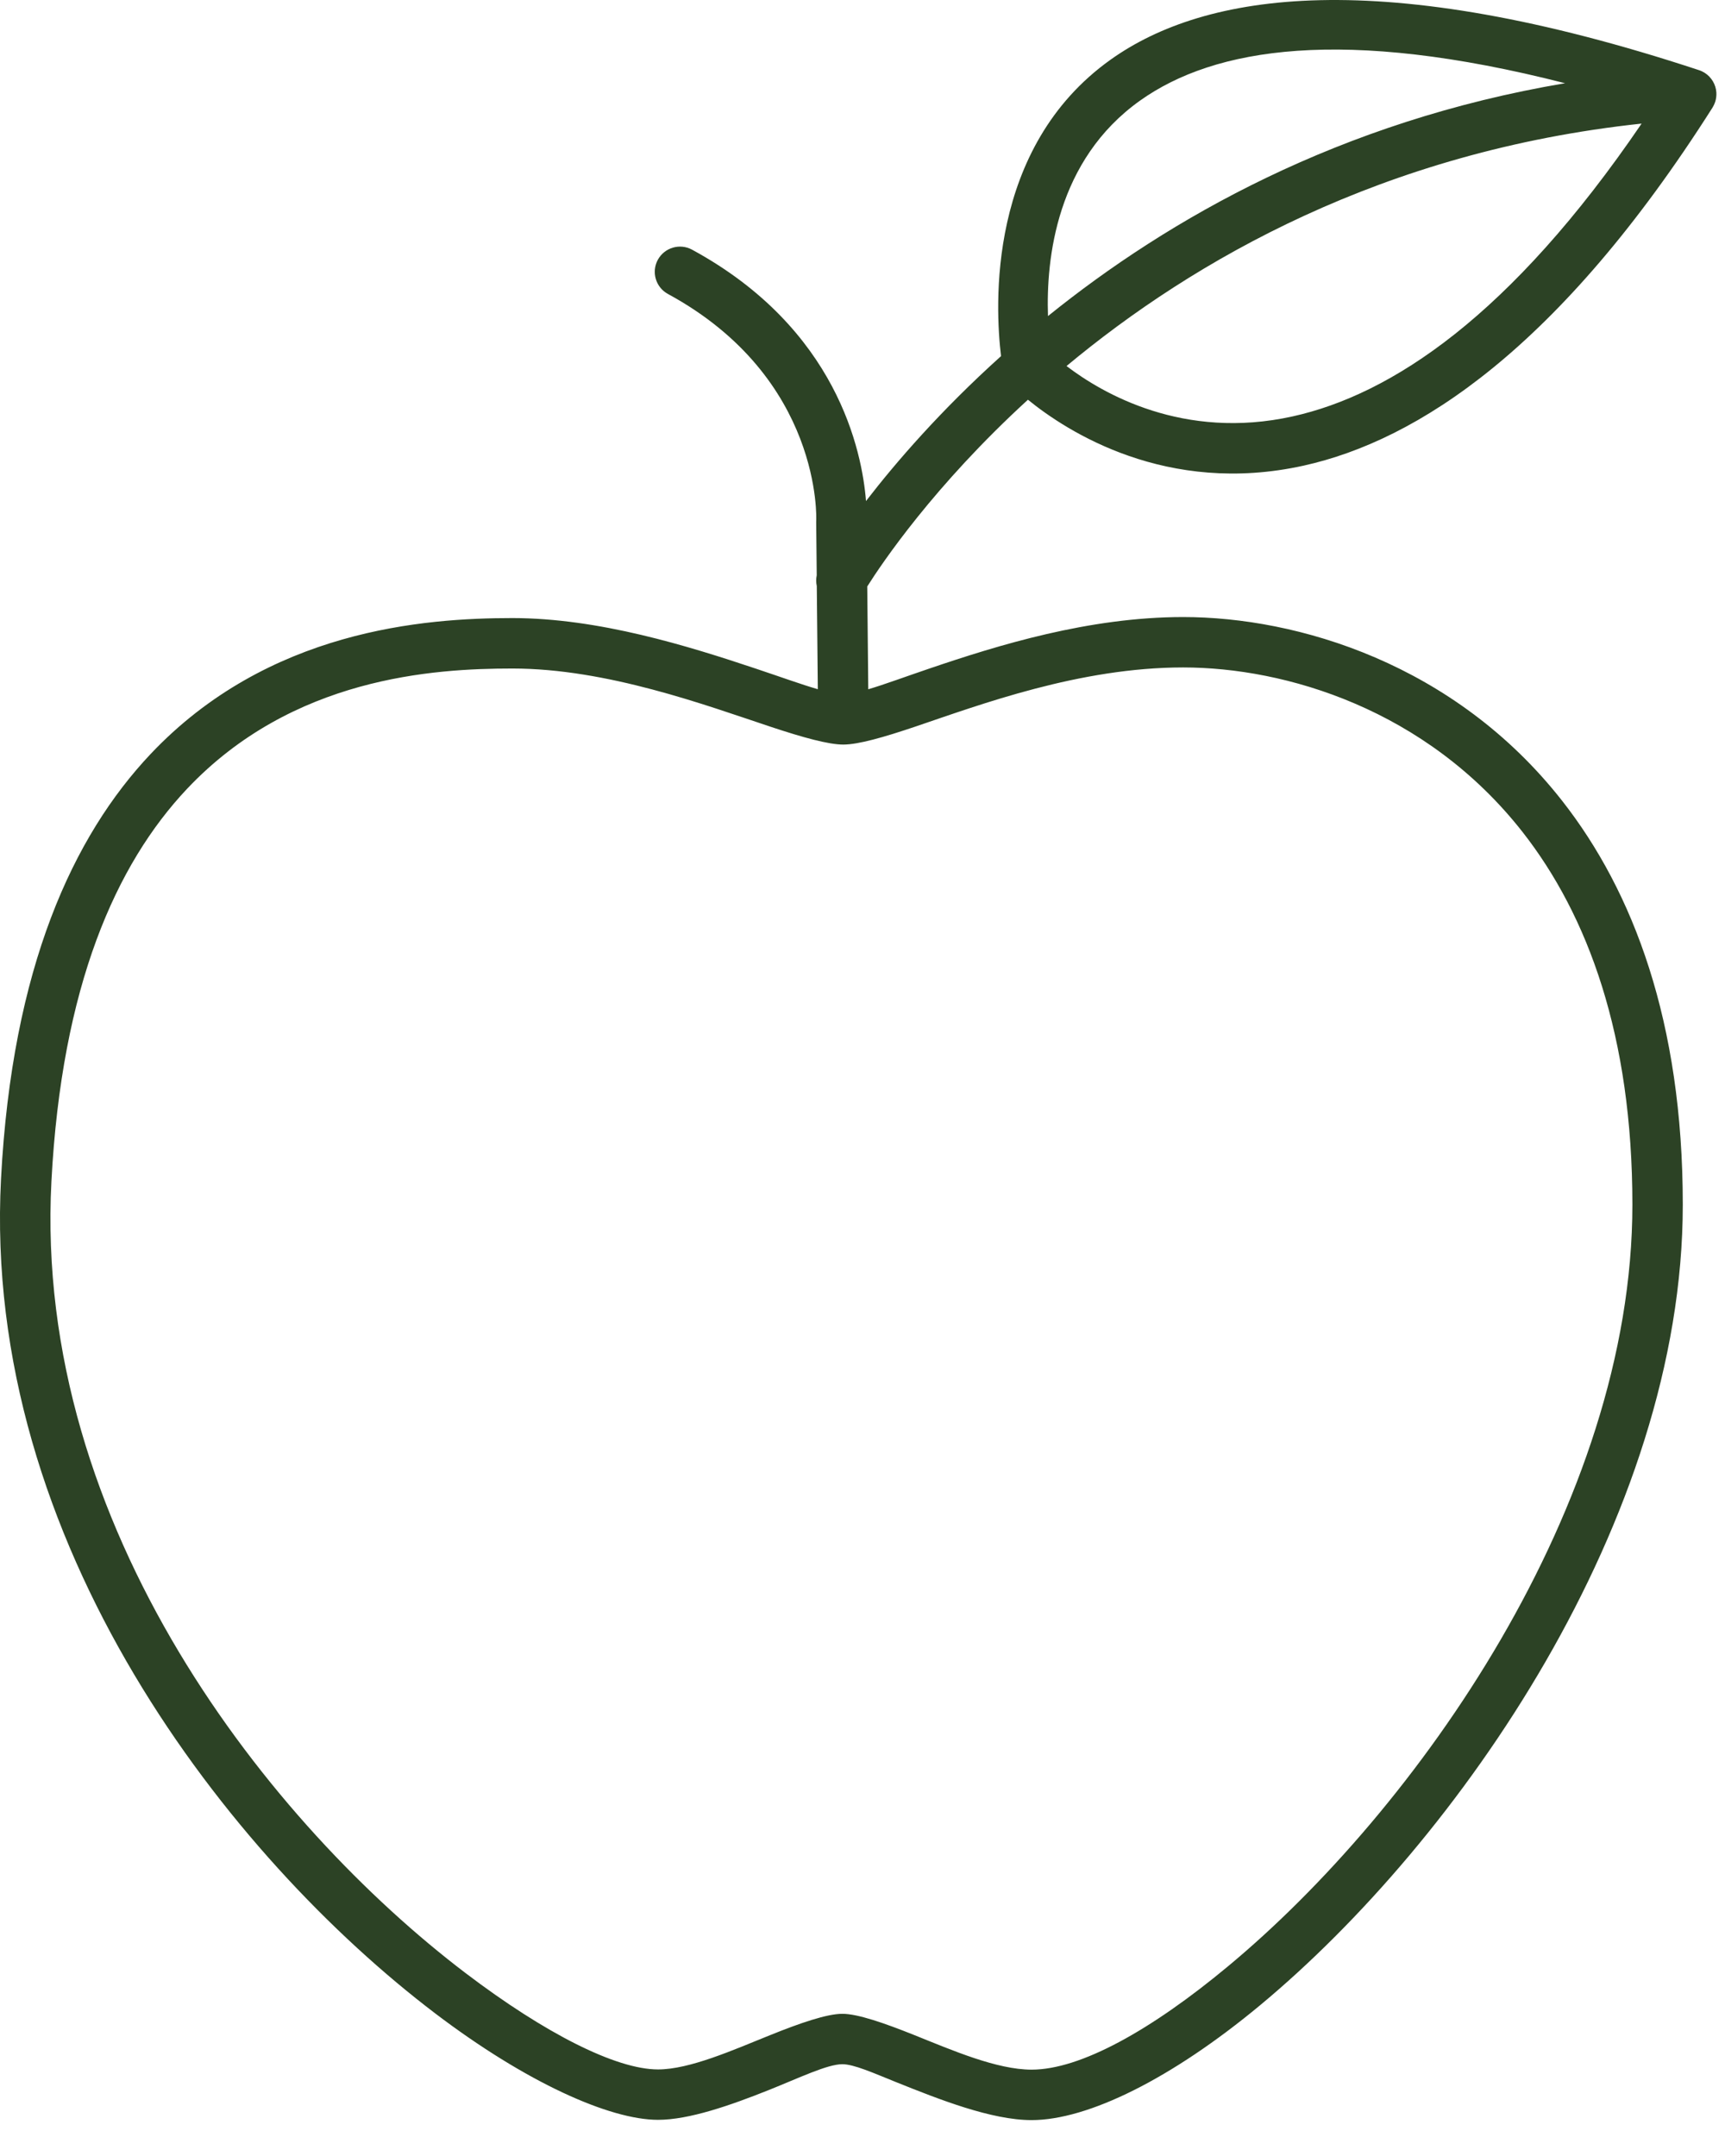 <svg xmlns="http://www.w3.org/2000/svg" width="32" height="40" viewBox="0 0 32 40" fill="none"><path fill-rule="evenodd" clip-rule="evenodd" d="M15.171 12.787L15.152 10.873C15.138 10.808 15.137 10.74 15.151 10.673L15.141 9.687C15.141 9.677 15.141 9.666 15.142 9.656C15.142 9.656 15.265 7.015 12.391 5.454C12.164 5.331 12.08 5.047 12.203 4.82C12.327 4.593 12.611 4.509 12.838 4.632C15.53 6.095 15.992 8.372 16.065 9.296C16.62 8.576 17.45 7.615 18.57 6.607C18.46 5.697 18.303 2.744 20.605 1.105C22.349 -0.137 25.584 -0.657 31.519 1.302C31.556 1.314 31.591 1.331 31.623 1.351C31.75 1.432 31.83 1.568 31.84 1.717C31.843 1.776 31.836 1.836 31.817 1.893C31.805 1.929 31.788 1.964 31.768 1.997C28.927 6.471 26.291 8.172 24.183 8.639C21.642 9.201 19.795 8.007 19.069 7.416C17.323 9.013 16.353 10.461 16.088 10.881L16.107 12.788C16.408 12.699 16.797 12.554 17.251 12.4C18.505 11.974 20.197 11.448 21.948 11.448C24.065 11.448 26.985 12.311 28.982 14.861C30.295 16.538 31.217 18.951 31.217 22.349C31.217 28.203 27.038 34.159 23.378 37.201C21.738 38.564 20.182 39.334 19.137 39.334C18.39 39.334 17.419 38.949 16.622 38.629C16.198 38.458 15.839 38.297 15.626 38.297C15.348 38.297 14.828 38.55 14.252 38.78C13.548 39.061 12.782 39.329 12.207 39.329C11.313 39.329 9.763 38.639 8.069 37.351C4.278 34.468 -0.336 28.639 0.019 21.868C0.225 17.944 1.359 15.51 2.791 13.992C4.97 11.684 7.872 11.467 9.505 11.467C11.106 11.467 12.769 11.986 14.024 12.406C14.476 12.557 14.867 12.699 15.171 12.787ZM15.649 13.814C15.648 13.814 15.645 13.814 15.644 13.814C15.371 13.814 14.899 13.684 14.3 13.485C13.088 13.082 11.259 12.403 9.505 12.403C8.04 12.403 5.425 12.565 3.471 14.634C2.149 16.035 1.144 18.296 0.954 21.917C0.616 28.349 5.034 33.868 8.636 36.606C10.111 37.727 11.429 38.394 12.207 38.394C12.792 38.394 13.601 38.034 14.283 37.759C14.845 37.532 15.341 37.362 15.626 37.362C15.911 37.362 16.404 37.533 16.97 37.76C17.66 38.037 18.491 38.398 19.137 38.398C20.043 38.398 21.358 37.664 22.78 36.481C26.267 33.584 30.282 27.926 30.282 22.349C30.282 19.216 29.456 16.984 28.246 15.438C26.457 13.155 23.843 12.383 21.948 12.383C20.028 12.383 18.186 13.072 16.982 13.48C16.388 13.681 15.925 13.812 15.649 13.814ZM30.453 2.293C25.661 2.805 22.146 4.825 19.785 6.791C20.449 7.298 21.952 8.175 23.981 7.725C25.809 7.32 28.02 5.866 30.453 2.293ZM19.441 5.864C21.682 4.055 24.85 2.25 29.033 1.544C24.922 0.493 22.529 0.883 21.148 1.867C19.595 2.973 19.404 4.803 19.441 5.864Z" fill="#2C4225"></path></svg>